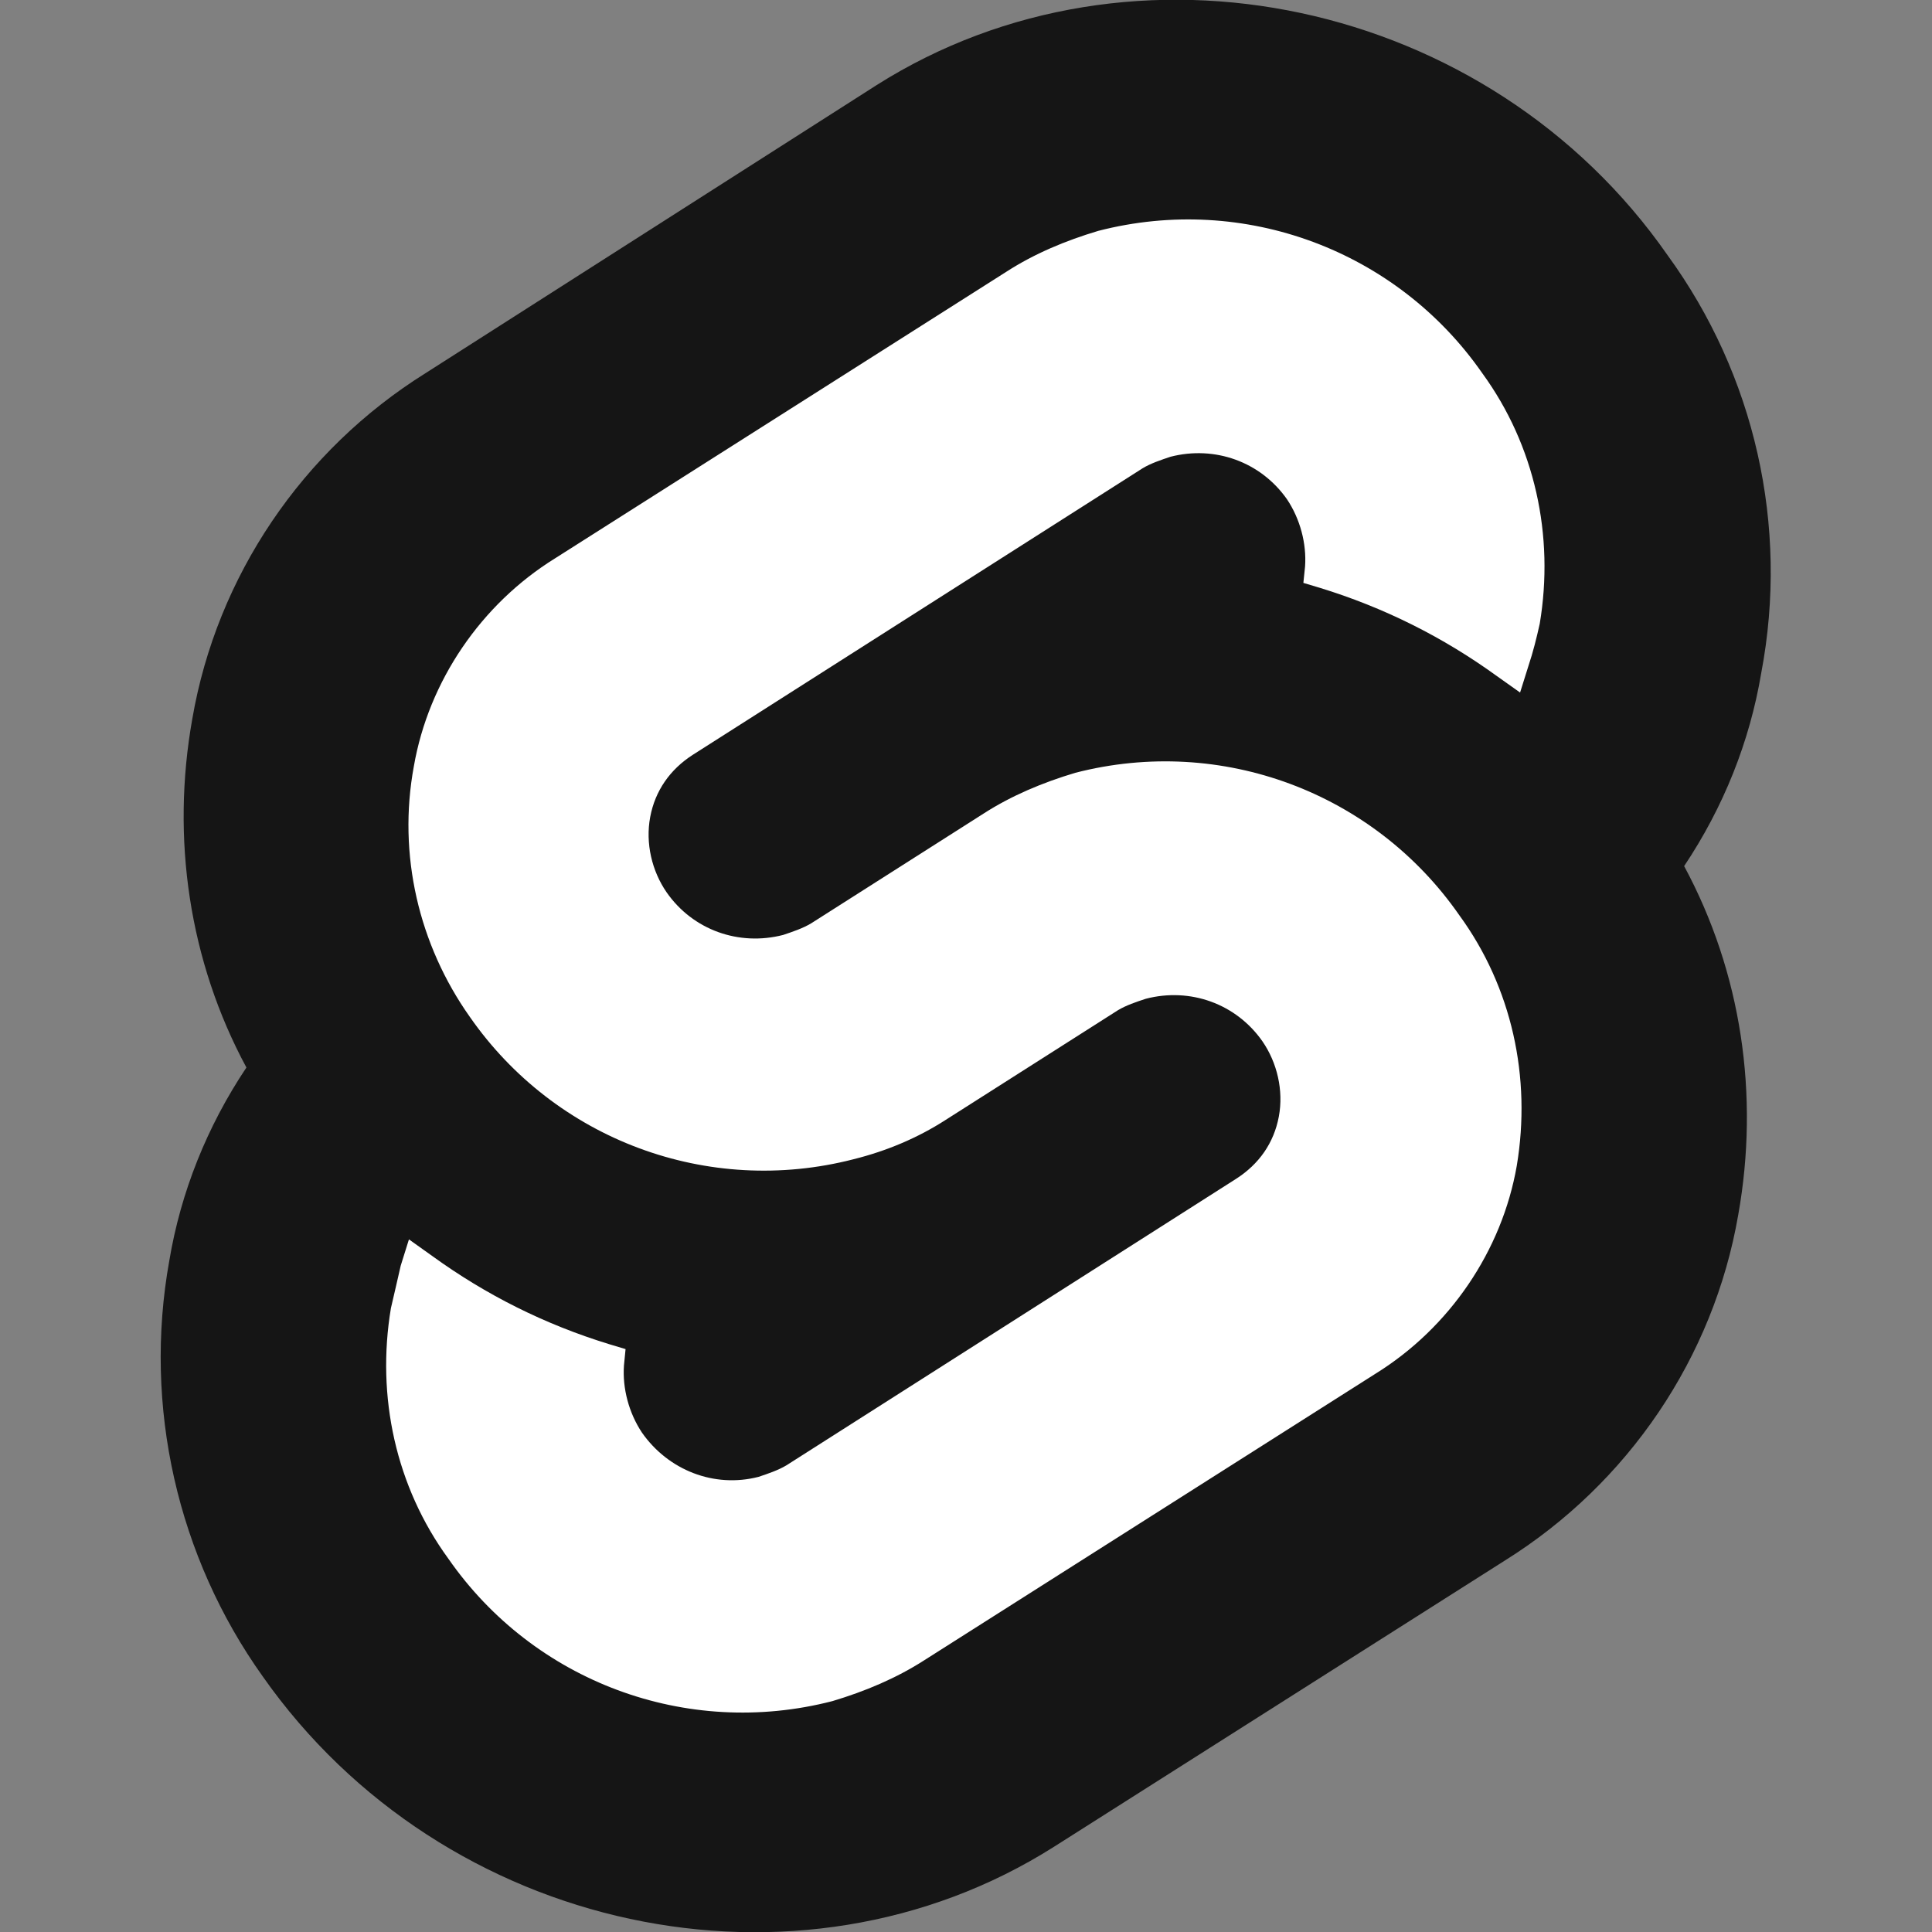 <svg width="24" height="24" viewBox="0 0 24 24" fill="none" xmlns="http://www.w3.org/2000/svg">
<rect x="0" y="0" width="24" height="24" fill="#808080" stroke="none"/>
<g clip-path="url(#clip0_664_5479)">
<path d="M20.717 3.173C18.495 -0.021 14.07 -0.956 10.89 1.057L5.284 4.637C3.755 5.593 2.694 7.159 2.389 8.929C2.124 10.413 2.348 11.939 3.061 13.261C2.572 13.993 2.246 14.807 2.103 15.661C1.777 17.471 2.205 19.342 3.265 20.827C5.508 24.02 9.912 24.956 13.092 22.942L18.698 19.383C20.227 18.427 21.288 16.861 21.593 15.091C21.858 13.607 21.634 12.081 20.921 10.759C21.41 10.027 21.736 9.213 21.879 8.359C22.226 6.529 21.797 4.657 20.717 3.173Z" fill="#151515"/>
<path d="M10.34 21.132C8.526 21.6 6.63 20.888 5.57 19.363C4.917 18.468 4.673 17.349 4.856 16.251C4.897 16.068 4.938 15.905 4.978 15.722L5.08 15.396L5.366 15.6C6.039 16.088 6.772 16.454 7.568 16.698L7.771 16.759L7.751 16.963C7.731 17.247 7.812 17.552 7.975 17.797C8.302 18.264 8.872 18.488 9.423 18.346C9.545 18.305 9.667 18.264 9.769 18.203L15.355 14.644C15.641 14.461 15.825 14.197 15.886 13.871C15.947 13.546 15.865 13.2 15.682 12.935C15.355 12.468 14.785 12.264 14.234 12.407C14.112 12.447 13.99 12.488 13.888 12.549L11.747 13.912C11.4 14.136 11.013 14.298 10.605 14.4C8.791 14.868 6.895 14.156 5.835 12.63C5.203 11.736 4.938 10.617 5.141 9.519C5.325 8.461 5.977 7.505 6.895 6.936L12.501 3.376C12.848 3.152 13.235 2.99 13.643 2.868C15.457 2.4 17.354 3.112 18.414 4.637C19.066 5.532 19.311 6.651 19.127 7.749C19.086 7.932 19.046 8.095 18.985 8.278L18.883 8.603L18.597 8.4C17.924 7.912 17.19 7.546 16.395 7.302L16.191 7.241L16.212 7.037C16.232 6.752 16.151 6.447 15.988 6.203C15.661 5.736 15.091 5.532 14.54 5.674C14.418 5.715 14.295 5.756 14.194 5.817L8.607 9.376C8.322 9.559 8.138 9.824 8.077 10.149C8.016 10.475 8.098 10.82 8.281 11.085C8.607 11.553 9.178 11.756 9.729 11.614C9.851 11.573 9.973 11.532 10.075 11.471L12.216 10.108C12.562 9.885 12.95 9.722 13.358 9.6C15.172 9.132 17.068 9.844 18.128 11.369C18.781 12.264 19.025 13.383 18.842 14.481C18.658 15.539 18.006 16.495 17.088 17.064L11.482 20.624C11.135 20.847 10.748 21.01 10.34 21.132Z" fill="white"/>
</g>
<defs>
<clipPath id="clip0_664_5479">
<rect width="24" height="24" fill="white"/>
</clipPath>
</defs>
</svg>
